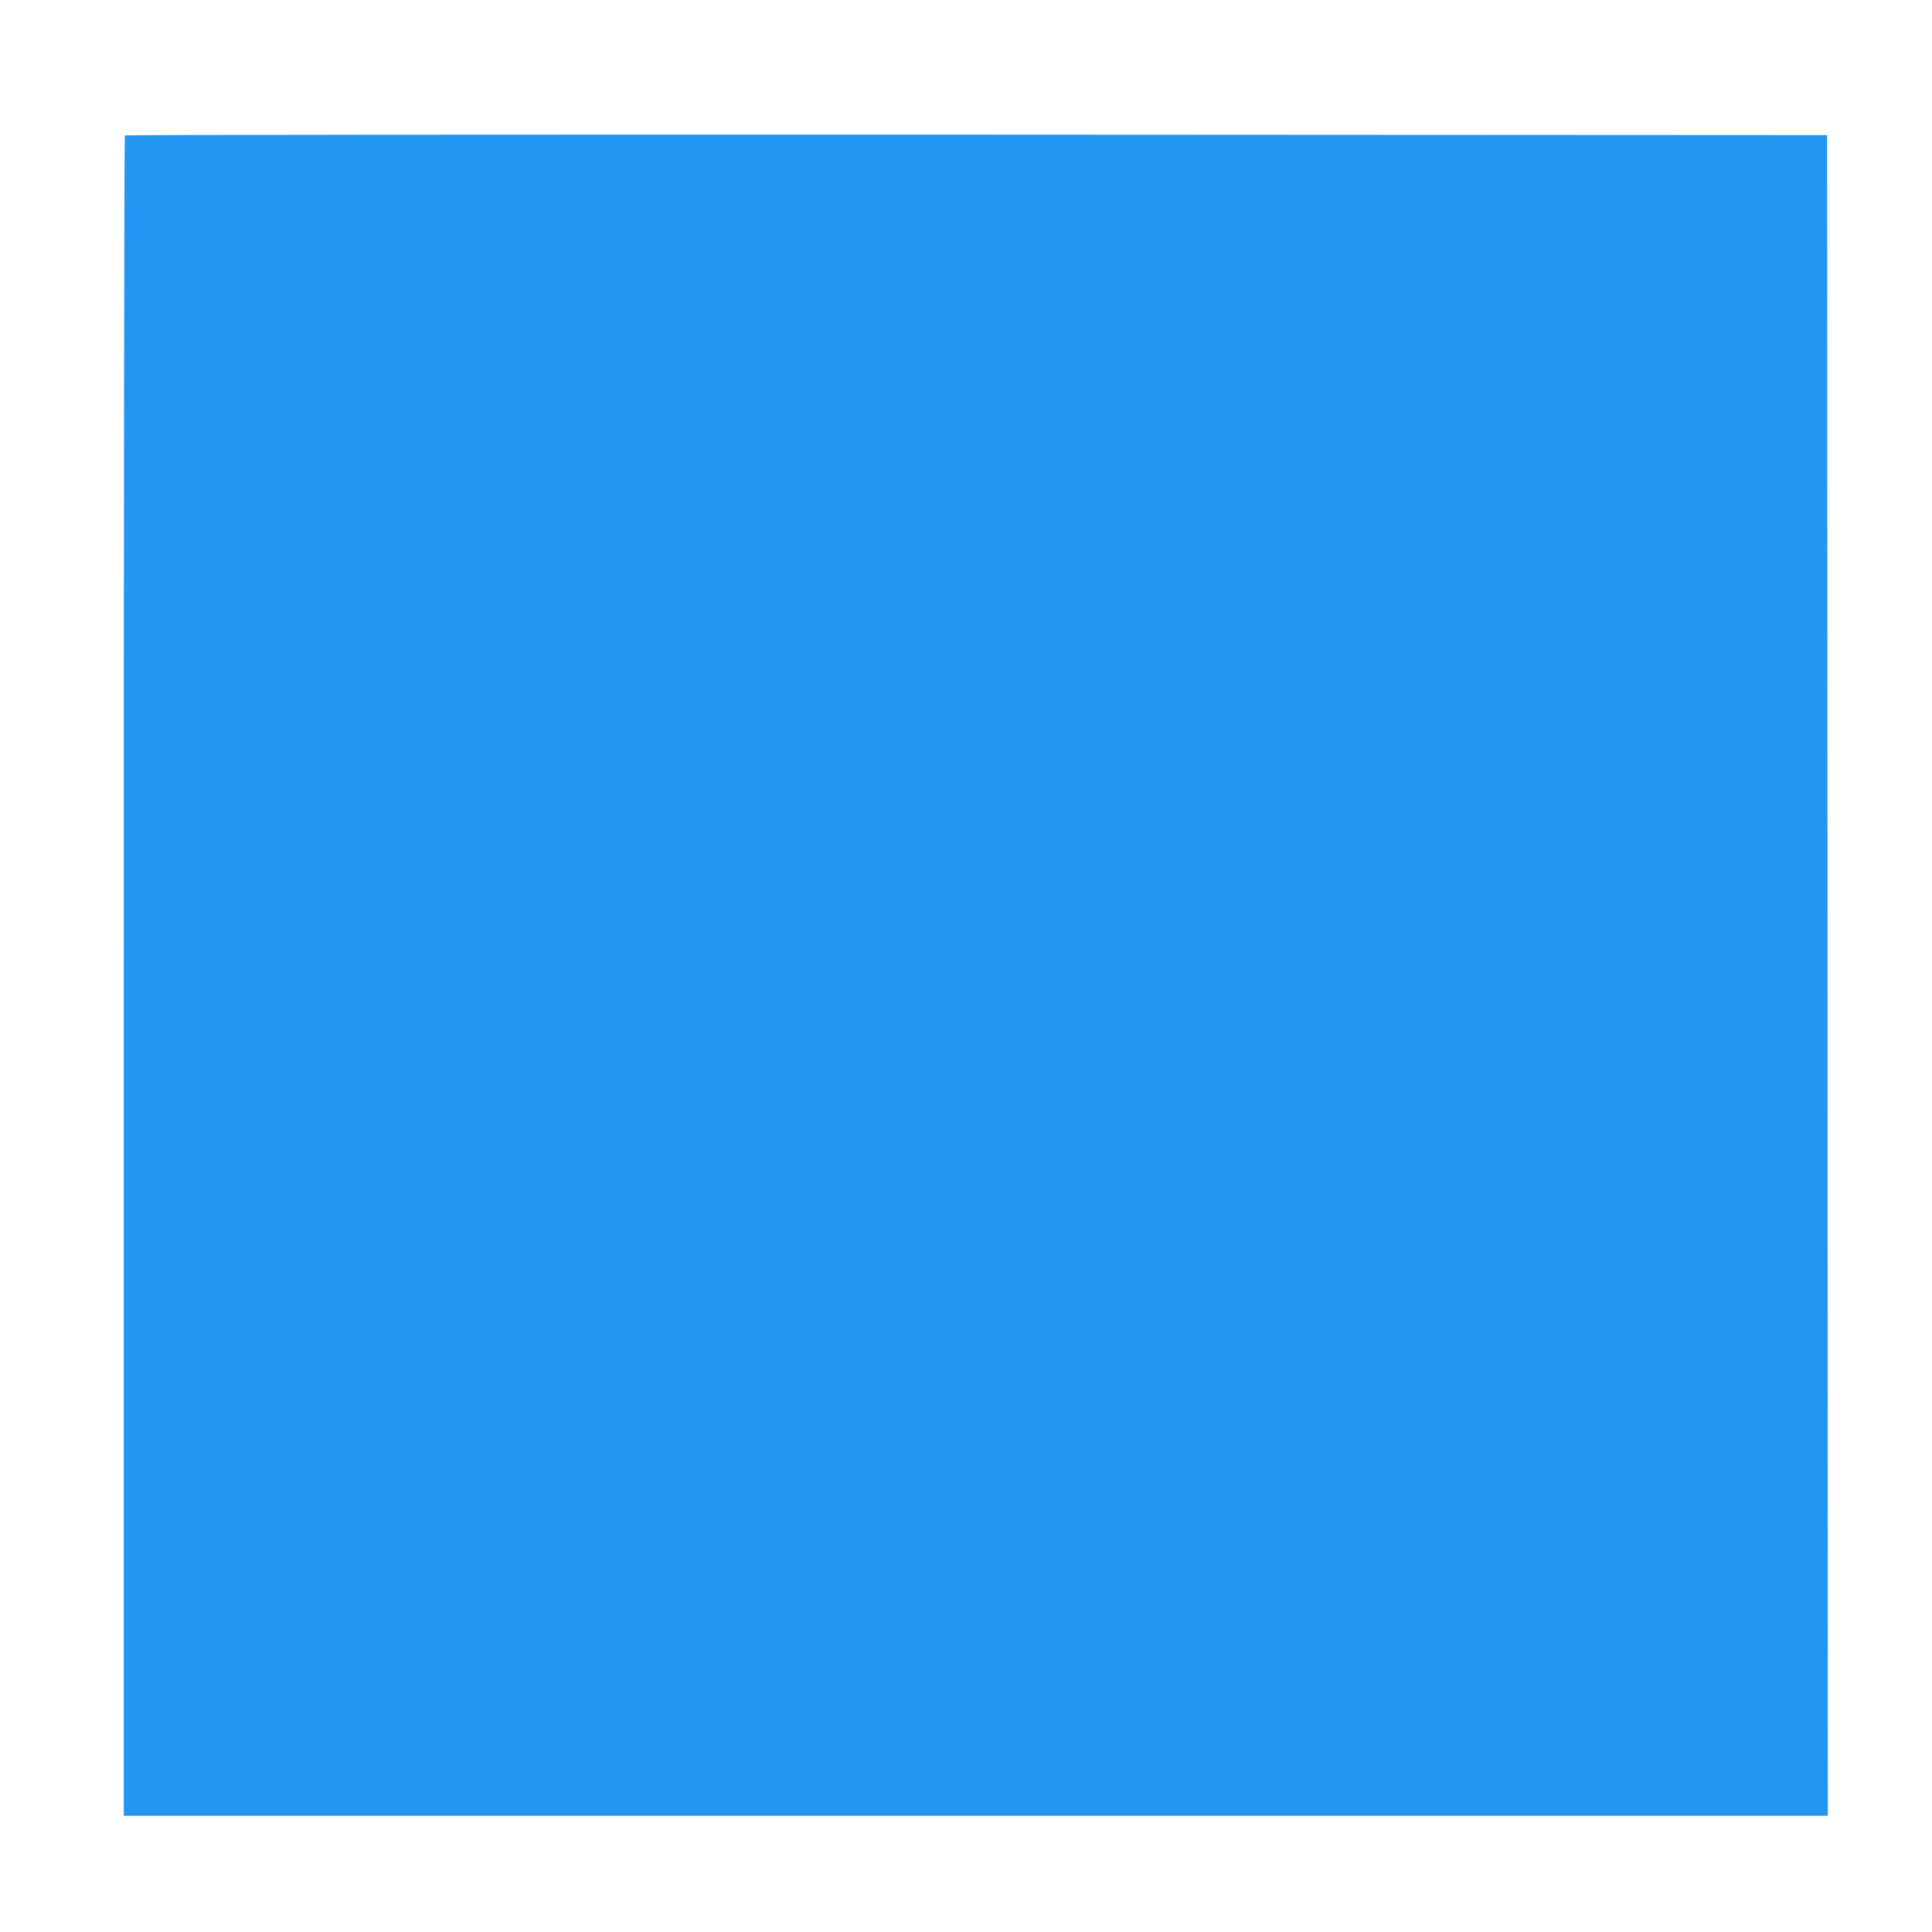 <?xml version="1.0" standalone="no"?>
<!DOCTYPE svg PUBLIC "-//W3C//DTD SVG 20010904//EN"
 "http://www.w3.org/TR/2001/REC-SVG-20010904/DTD/svg10.dtd">
<svg version="1.0" xmlns="http://www.w3.org/2000/svg"
 width="1280pt" height="1280pt" viewBox="0 0 1280 1280"
 preserveAspectRatio="xMidYMid meet">
<g transform="translate(0,1280) scale(0.1,-0.1)"
fill="#2196f3" stroke="none">
<path d="M827 11903 c-4 -3 -7 -2510 -7 -5570 l0 -5563 5645 0 5645 0 -2 5568
-3 5567 -5636 3 c-3100 1 -5639 -1 -5642 -5z"/>
</g>
</svg>
